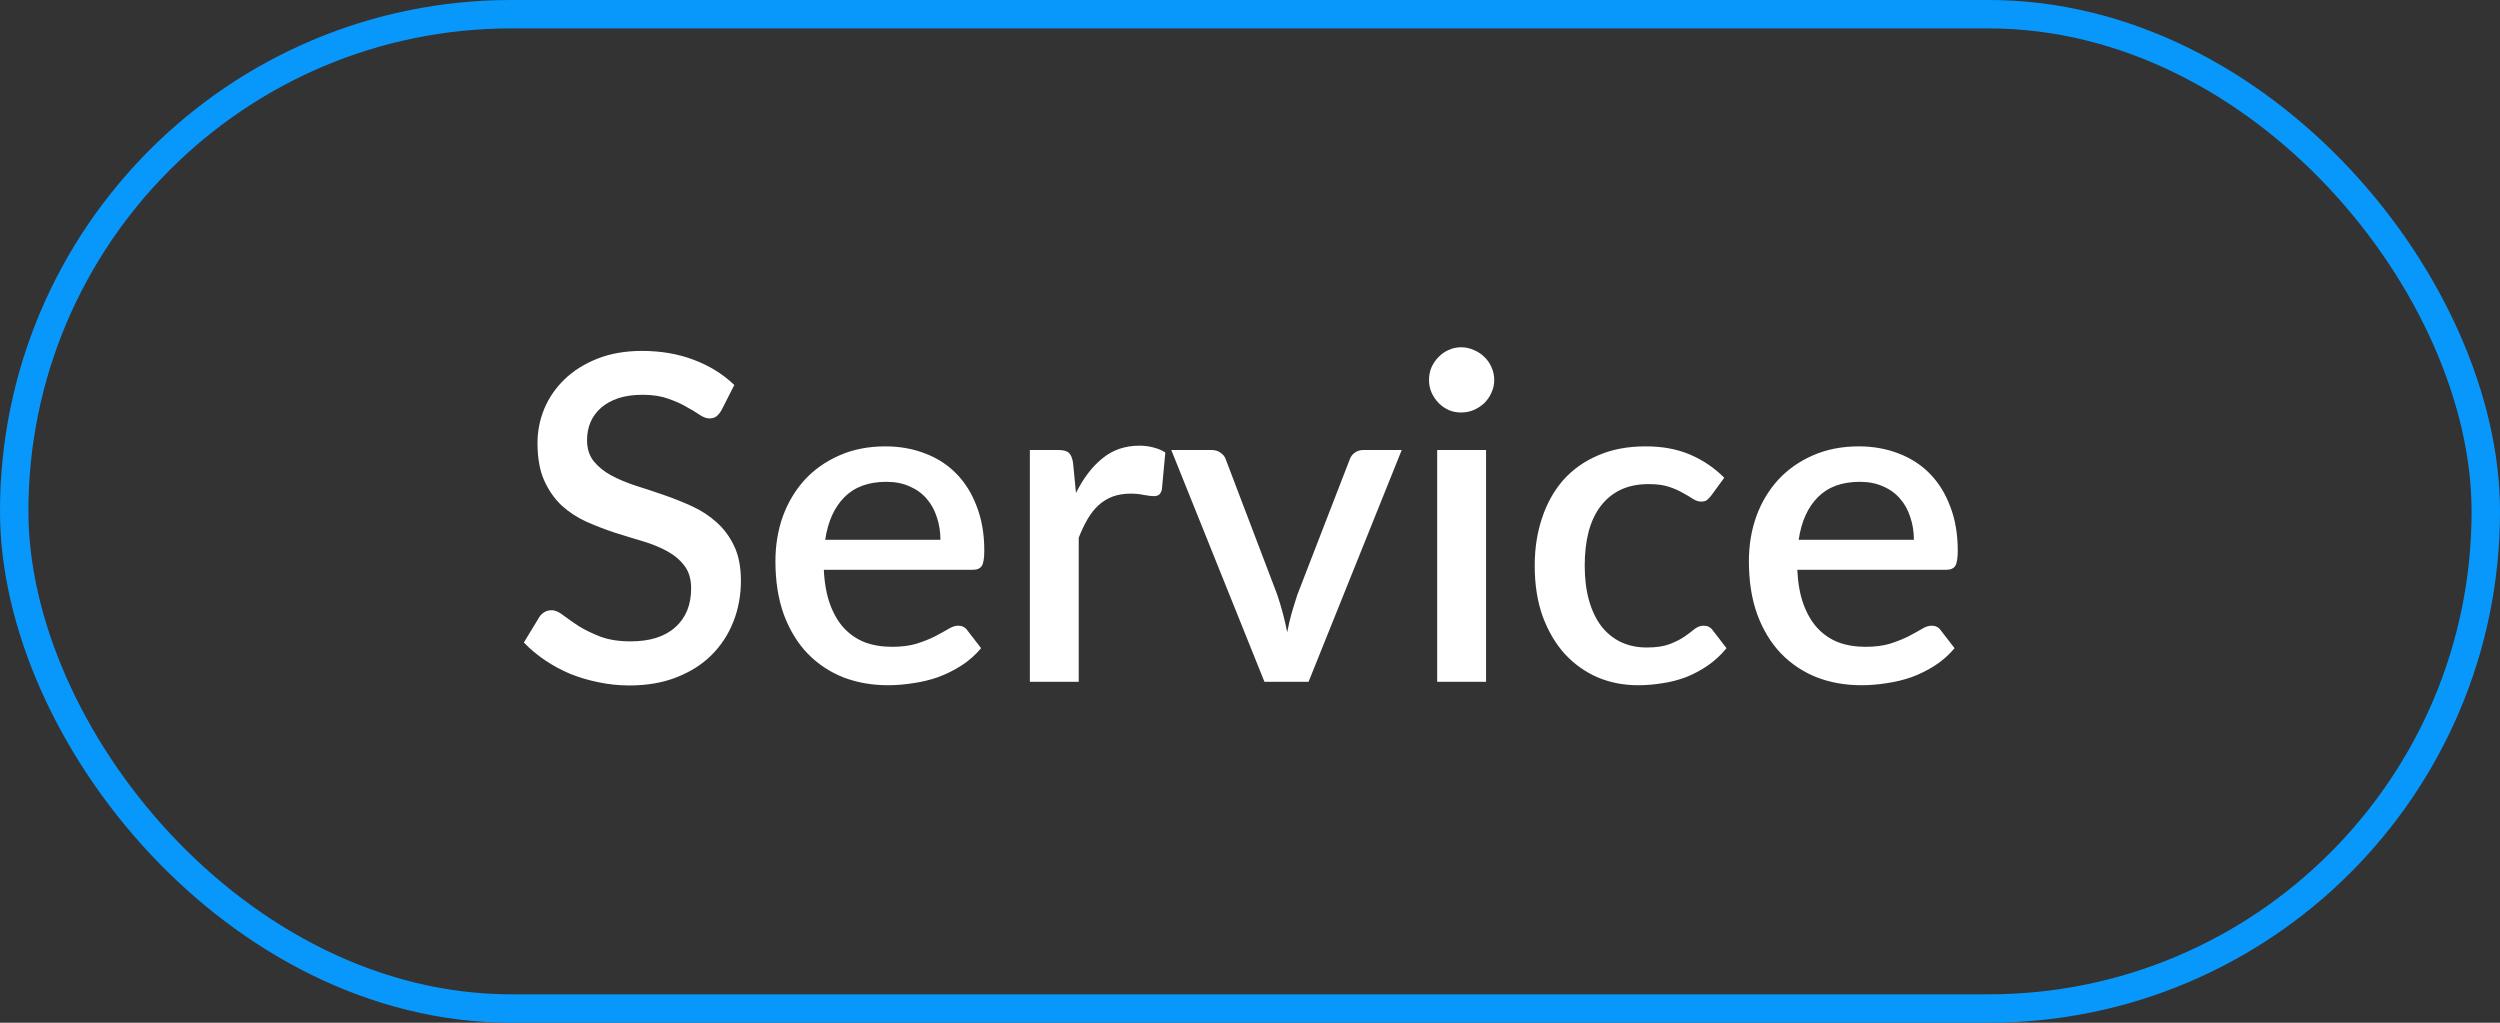 <svg xmlns="http://www.w3.org/2000/svg" width="88" height="36" viewBox="0 0 88 36" fill="none"><rect x="0" y="0" width="88" height="36" fill="#333333" stroke="none"/><rect x="0.5" y="0.5" width="87" height="35" rx="17.5" stroke="#0898FC"></rect><path d="M25.392 14.448C25.333 14.544 25.272 14.616 25.208 14.664C25.144 14.707 25.064 14.728 24.968 14.728C24.867 14.728 24.752 14.685 24.624 14.6C24.501 14.515 24.347 14.421 24.16 14.32C23.979 14.213 23.763 14.117 23.512 14.032C23.261 13.941 22.963 13.896 22.616 13.896C22.296 13.896 22.013 13.936 21.768 14.016C21.528 14.096 21.325 14.208 21.16 14.352C20.995 14.496 20.869 14.667 20.784 14.864C20.704 15.056 20.664 15.267 20.664 15.496C20.664 15.789 20.741 16.035 20.896 16.232C21.051 16.424 21.253 16.589 21.504 16.728C21.76 16.867 22.051 16.989 22.376 17.096C22.701 17.197 23.032 17.307 23.368 17.424C23.709 17.541 24.043 17.675 24.368 17.824C24.693 17.973 24.981 18.163 25.232 18.392C25.488 18.621 25.693 18.901 25.848 19.232C26.003 19.563 26.08 19.965 26.08 20.44C26.08 20.952 25.992 21.432 25.816 21.88C25.64 22.328 25.384 22.72 25.048 23.056C24.717 23.387 24.307 23.648 23.816 23.84C23.331 24.032 22.776 24.128 22.152 24.128C21.784 24.128 21.424 24.091 21.072 24.016C20.725 23.947 20.392 23.848 20.072 23.72C19.757 23.587 19.461 23.427 19.184 23.24C18.907 23.053 18.659 22.845 18.44 22.616L18.984 21.72C19.032 21.645 19.093 21.587 19.168 21.544C19.243 21.501 19.325 21.48 19.416 21.48C19.539 21.48 19.675 21.539 19.824 21.656C19.973 21.768 20.152 21.893 20.36 22.032C20.573 22.165 20.829 22.291 21.128 22.408C21.427 22.52 21.784 22.576 22.2 22.576C22.877 22.576 23.4 22.411 23.768 22.08C24.141 21.749 24.328 21.293 24.328 20.712C24.328 20.387 24.251 20.123 24.096 19.92C23.941 19.712 23.736 19.539 23.48 19.4C23.229 19.261 22.941 19.144 22.616 19.048C22.291 18.952 21.96 18.851 21.624 18.744C21.288 18.632 20.957 18.504 20.632 18.36C20.307 18.211 20.016 18.019 19.76 17.784C19.509 17.544 19.307 17.251 19.152 16.904C18.997 16.552 18.92 16.115 18.92 15.592C18.92 15.176 19 14.773 19.16 14.384C19.325 13.995 19.563 13.651 19.872 13.352C20.187 13.048 20.573 12.805 21.032 12.624C21.491 12.443 22.013 12.352 22.6 12.352C23.261 12.352 23.867 12.456 24.416 12.664C24.971 12.872 25.448 13.168 25.848 13.552L25.392 14.448ZM33.103 19C33.103 18.712 33.06 18.445 32.975 18.2C32.895 17.949 32.775 17.733 32.615 17.552C32.455 17.365 32.255 17.221 32.015 17.12C31.78 17.013 31.509 16.96 31.199 16.96C30.575 16.96 30.084 17.139 29.727 17.496C29.37 17.853 29.143 18.355 29.047 19H33.103ZM28.999 20.056C29.02 20.52 29.093 20.923 29.215 21.264C29.338 21.6 29.5 21.88 29.703 22.104C29.911 22.328 30.157 22.496 30.439 22.608C30.727 22.715 31.047 22.768 31.399 22.768C31.735 22.768 32.026 22.731 32.271 22.656C32.517 22.576 32.73 22.491 32.911 22.4C33.093 22.304 33.247 22.219 33.375 22.144C33.503 22.064 33.62 22.024 33.727 22.024C33.866 22.024 33.972 22.077 34.047 22.184L34.535 22.816C34.333 23.056 34.103 23.259 33.847 23.424C33.591 23.589 33.319 23.725 33.031 23.832C32.743 23.933 32.447 24.005 32.143 24.048C31.839 24.096 31.543 24.12 31.255 24.12C30.69 24.12 30.165 24.027 29.679 23.84C29.199 23.648 28.78 23.368 28.423 23C28.071 22.632 27.794 22.176 27.591 21.632C27.394 21.088 27.295 20.461 27.295 19.752C27.295 19.187 27.383 18.659 27.559 18.168C27.741 17.677 27.997 17.251 28.327 16.888C28.663 16.525 29.069 16.24 29.543 16.032C30.023 15.819 30.564 15.712 31.167 15.712C31.669 15.712 32.133 15.795 32.559 15.96C32.986 16.12 33.354 16.357 33.663 16.672C33.972 16.987 34.212 17.373 34.383 17.832C34.559 18.285 34.647 18.803 34.647 19.384C34.647 19.651 34.618 19.829 34.559 19.92C34.501 20.011 34.394 20.056 34.239 20.056H28.999ZM37.875 17.352C38.131 16.835 38.441 16.429 38.803 16.136C39.166 15.837 39.6 15.688 40.107 15.688C40.283 15.688 40.449 15.709 40.603 15.752C40.758 15.789 40.897 15.848 41.019 15.928L40.899 17.224C40.878 17.315 40.843 17.379 40.795 17.416C40.752 17.448 40.694 17.464 40.619 17.464C40.539 17.464 40.425 17.451 40.275 17.424C40.126 17.392 39.968 17.376 39.803 17.376C39.563 17.376 39.35 17.411 39.163 17.48C38.982 17.549 38.816 17.651 38.667 17.784C38.523 17.917 38.395 18.08 38.283 18.272C38.171 18.464 38.067 18.683 37.971 18.928V24H36.251V15.84H37.251C37.432 15.84 37.558 15.875 37.627 15.944C37.697 16.008 37.745 16.123 37.771 16.288L37.875 17.352ZM49.341 15.84L46.061 24H44.509L41.229 15.84H42.645C42.779 15.84 42.888 15.875 42.973 15.944C43.064 16.008 43.123 16.085 43.149 16.176L44.957 20.928C45.032 21.152 45.099 21.373 45.157 21.592C45.216 21.811 45.267 22.032 45.309 22.256C45.352 22.032 45.403 21.813 45.461 21.6C45.525 21.381 45.595 21.157 45.669 20.928L47.509 16.176C47.541 16.08 47.6 16 47.685 15.936C47.771 15.872 47.875 15.84 47.997 15.84H49.341ZM52.309 15.84V24H50.589V15.84H52.309ZM52.597 13.376C52.597 13.531 52.565 13.677 52.501 13.816C52.442 13.955 52.359 14.077 52.253 14.184C52.146 14.285 52.021 14.368 51.877 14.432C51.738 14.491 51.589 14.52 51.429 14.52C51.274 14.52 51.127 14.491 50.989 14.432C50.855 14.368 50.738 14.285 50.637 14.184C50.535 14.077 50.453 13.955 50.389 13.816C50.33 13.677 50.301 13.531 50.301 13.376C50.301 13.216 50.33 13.067 50.389 12.928C50.453 12.789 50.535 12.669 50.637 12.568C50.738 12.461 50.855 12.379 50.989 12.32C51.127 12.256 51.274 12.224 51.429 12.224C51.589 12.224 51.738 12.256 51.877 12.32C52.021 12.379 52.146 12.461 52.253 12.568C52.359 12.669 52.442 12.789 52.501 12.928C52.565 13.067 52.597 13.216 52.597 13.376ZM60.238 17.44C60.184 17.509 60.134 17.563 60.086 17.6C60.038 17.637 59.968 17.656 59.878 17.656C59.787 17.656 59.691 17.624 59.59 17.56C59.494 17.496 59.377 17.427 59.238 17.352C59.105 17.272 58.942 17.2 58.75 17.136C58.558 17.072 58.318 17.04 58.03 17.04C57.657 17.04 57.328 17.107 57.046 17.24C56.769 17.373 56.534 17.565 56.342 17.816C56.155 18.061 56.014 18.363 55.918 18.72C55.827 19.072 55.782 19.469 55.782 19.912C55.782 20.371 55.833 20.779 55.934 21.136C56.035 21.493 56.179 21.795 56.366 22.04C56.558 22.285 56.787 22.472 57.054 22.6C57.326 22.728 57.63 22.792 57.966 22.792C58.297 22.792 58.566 22.752 58.774 22.672C58.982 22.592 59.155 22.504 59.294 22.408C59.432 22.312 59.55 22.224 59.646 22.144C59.747 22.064 59.854 22.024 59.966 22.024C60.105 22.024 60.211 22.077 60.286 22.184L60.774 22.816C60.577 23.056 60.358 23.259 60.118 23.424C59.878 23.589 59.624 23.725 59.358 23.832C59.091 23.933 58.814 24.005 58.526 24.048C58.238 24.096 57.947 24.12 57.654 24.12C57.147 24.12 56.672 24.027 56.23 23.84C55.792 23.648 55.408 23.373 55.078 23.016C54.752 22.653 54.494 22.213 54.302 21.696C54.115 21.173 54.022 20.579 54.022 19.912C54.022 19.309 54.107 18.752 54.278 18.24C54.449 17.723 54.697 17.277 55.022 16.904C55.352 16.531 55.761 16.24 56.246 16.032C56.731 15.819 57.291 15.712 57.926 15.712C58.518 15.712 59.038 15.808 59.486 16C59.939 16.192 60.342 16.464 60.694 16.816L60.238 17.44ZM67.369 19C67.369 18.712 67.326 18.445 67.241 18.2C67.161 17.949 67.041 17.733 66.881 17.552C66.721 17.365 66.521 17.221 66.281 17.12C66.046 17.013 65.774 16.96 65.465 16.96C64.841 16.96 64.35 17.139 63.993 17.496C63.635 17.853 63.409 18.355 63.313 19H67.369ZM63.265 20.056C63.286 20.52 63.358 20.923 63.481 21.264C63.603 21.6 63.766 21.88 63.969 22.104C64.177 22.328 64.422 22.496 64.705 22.608C64.993 22.715 65.313 22.768 65.665 22.768C66.001 22.768 66.291 22.731 66.537 22.656C66.782 22.576 66.995 22.491 67.177 22.4C67.358 22.304 67.513 22.219 67.641 22.144C67.769 22.064 67.886 22.024 67.993 22.024C68.131 22.024 68.238 22.077 68.313 22.184L68.801 22.816C68.598 23.056 68.369 23.259 68.113 23.424C67.857 23.589 67.585 23.725 67.297 23.832C67.009 23.933 66.713 24.005 66.409 24.048C66.105 24.096 65.809 24.12 65.521 24.12C64.955 24.12 64.43 24.027 63.945 23.84C63.465 23.648 63.046 23.368 62.689 23C62.337 22.632 62.059 22.176 61.857 21.632C61.659 21.088 61.561 20.461 61.561 19.752C61.561 19.187 61.649 18.659 61.825 18.168C62.006 17.677 62.262 17.251 62.593 16.888C62.929 16.525 63.334 16.24 63.809 16.032C64.289 15.819 64.83 15.712 65.433 15.712C65.934 15.712 66.398 15.795 66.825 15.96C67.251 16.12 67.619 16.357 67.929 16.672C68.238 16.987 68.478 17.373 68.649 17.832C68.825 18.285 68.913 18.803 68.913 19.384C68.913 19.651 68.883 19.829 68.825 19.92C68.766 20.011 68.659 20.056 68.505 20.056H63.265Z" fill="white"></path></svg>